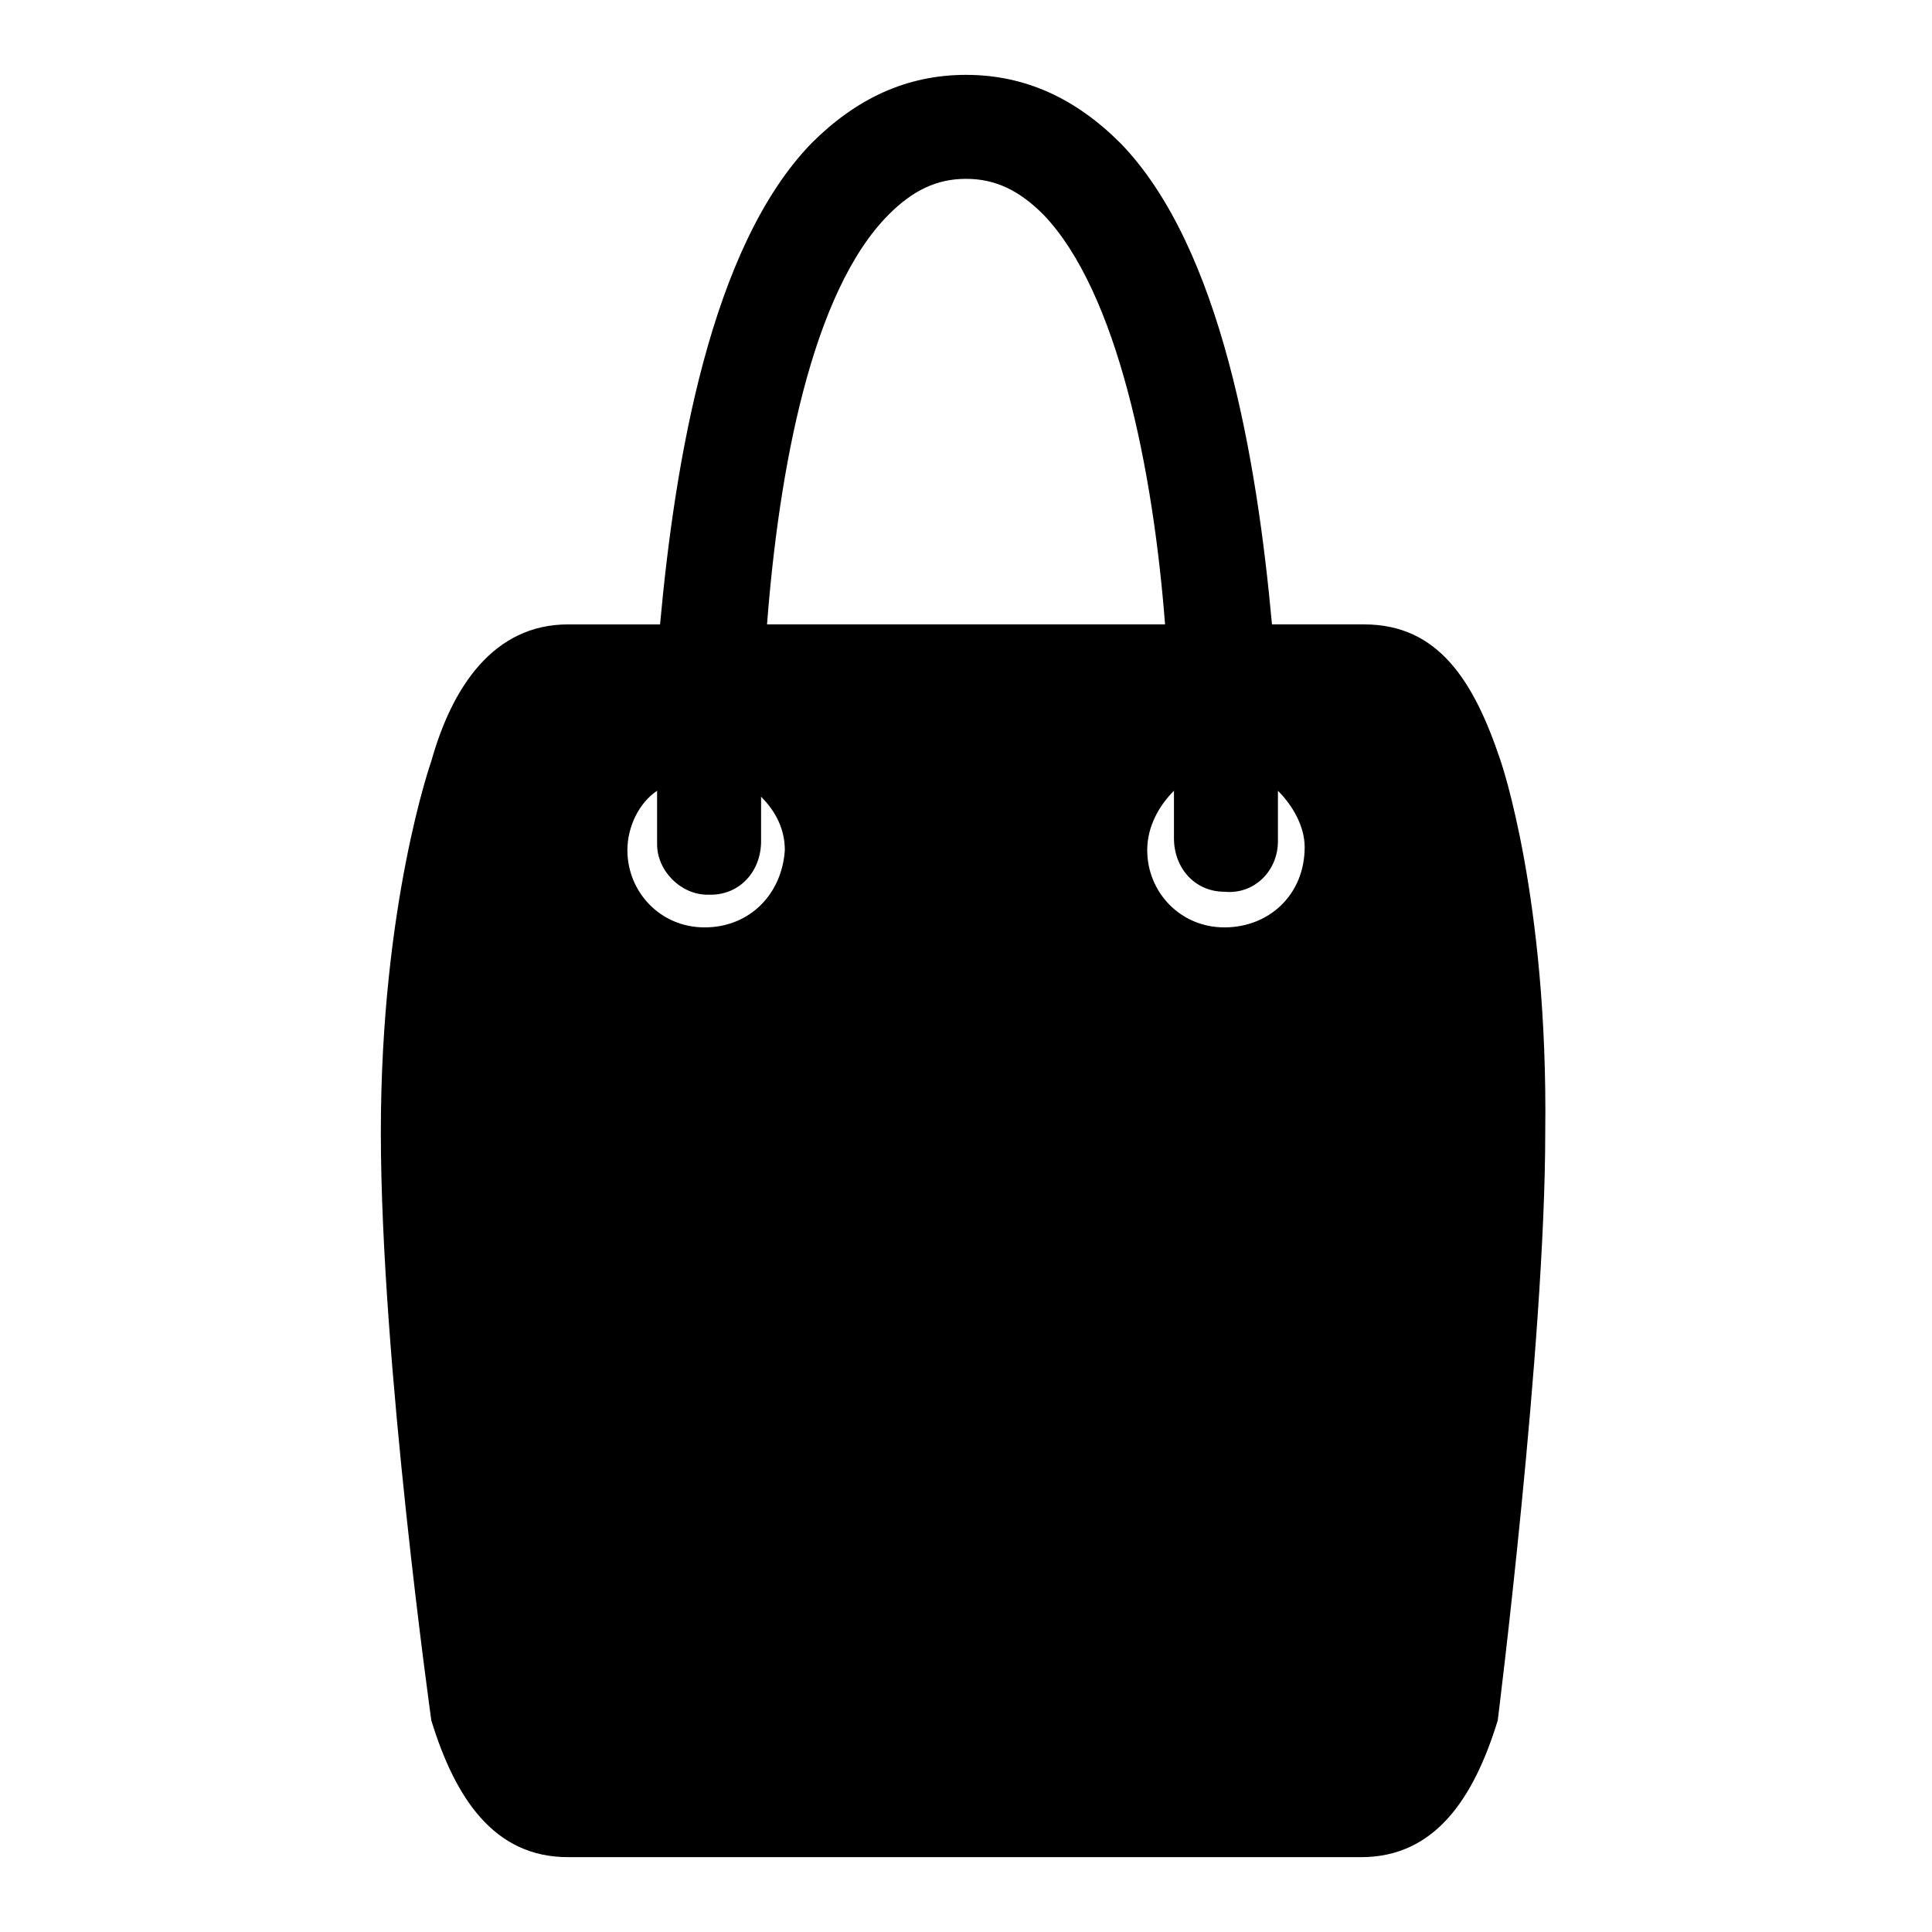 <?xml version="1.0" encoding="UTF-8"?>
<!-- Uploaded to: ICON Repo, www.svgrepo.com, Generator: ICON Repo Mixer Tools -->
<svg fill="#000000" width="800px" height="800px" version="1.1" viewBox="144 144 512 512" xmlns="http://www.w3.org/2000/svg">
 <path d="m541.7 345.68c-7.086-21.254-16.531-36.211-36.211-36.211h-24.402c-3.938-43.293-13.383-99.973-40.148-127.52-11.809-11.809-25.191-18.109-40.934-18.109s-29.125 6.297-40.934 18.105c-26.766 27.551-36.211 84.23-40.148 127.53h-24.402c-19.68 0-30.699 16.531-36.211 36.211 0 0-13.383 37.785-13.383 98.398s13.383 155.87 13.383 155.87c6.297 20.469 16.531 36.211 36.211 36.211h210.18c19.68 0 29.914-15.742 36.211-36.211 0 0 12.594-99.977 12.594-155.87 0.785-62.184-11.809-98.398-11.809-98.398zm-162.16-144.84c6.297-6.297 12.594-9.445 20.469-9.445 7.871 0 14.168 3.148 20.469 9.445 19.68 20.469 29.125 67.699 32.273 108.63h-105.48c3.148-40.934 11.805-88.164 32.273-108.63zm-48.805 188.93c-11.809 0-20.469-9.445-20.469-20.469 0-6.297 3.148-12.594 7.871-15.742v14.168c0 7.086 6.297 13.383 13.383 13.383h0.789c7.871 0 13.383-6.297 13.383-14.168v-11.809c3.938 3.938 6.297 8.66 6.297 14.168-0.789 11.809-9.449 20.469-21.254 20.469zm137.76 0c-11.809 0-20.469-9.445-20.469-20.469 0-6.297 3.148-11.809 7.086-15.742v12.594c0 7.871 5.512 14.168 13.383 14.168 7.871 0.789 14.168-5.512 14.168-13.383v-13.383c3.938 3.938 7.086 9.445 7.086 14.957 0 12.598-9.445 21.258-21.254 21.258z"/>
</svg>